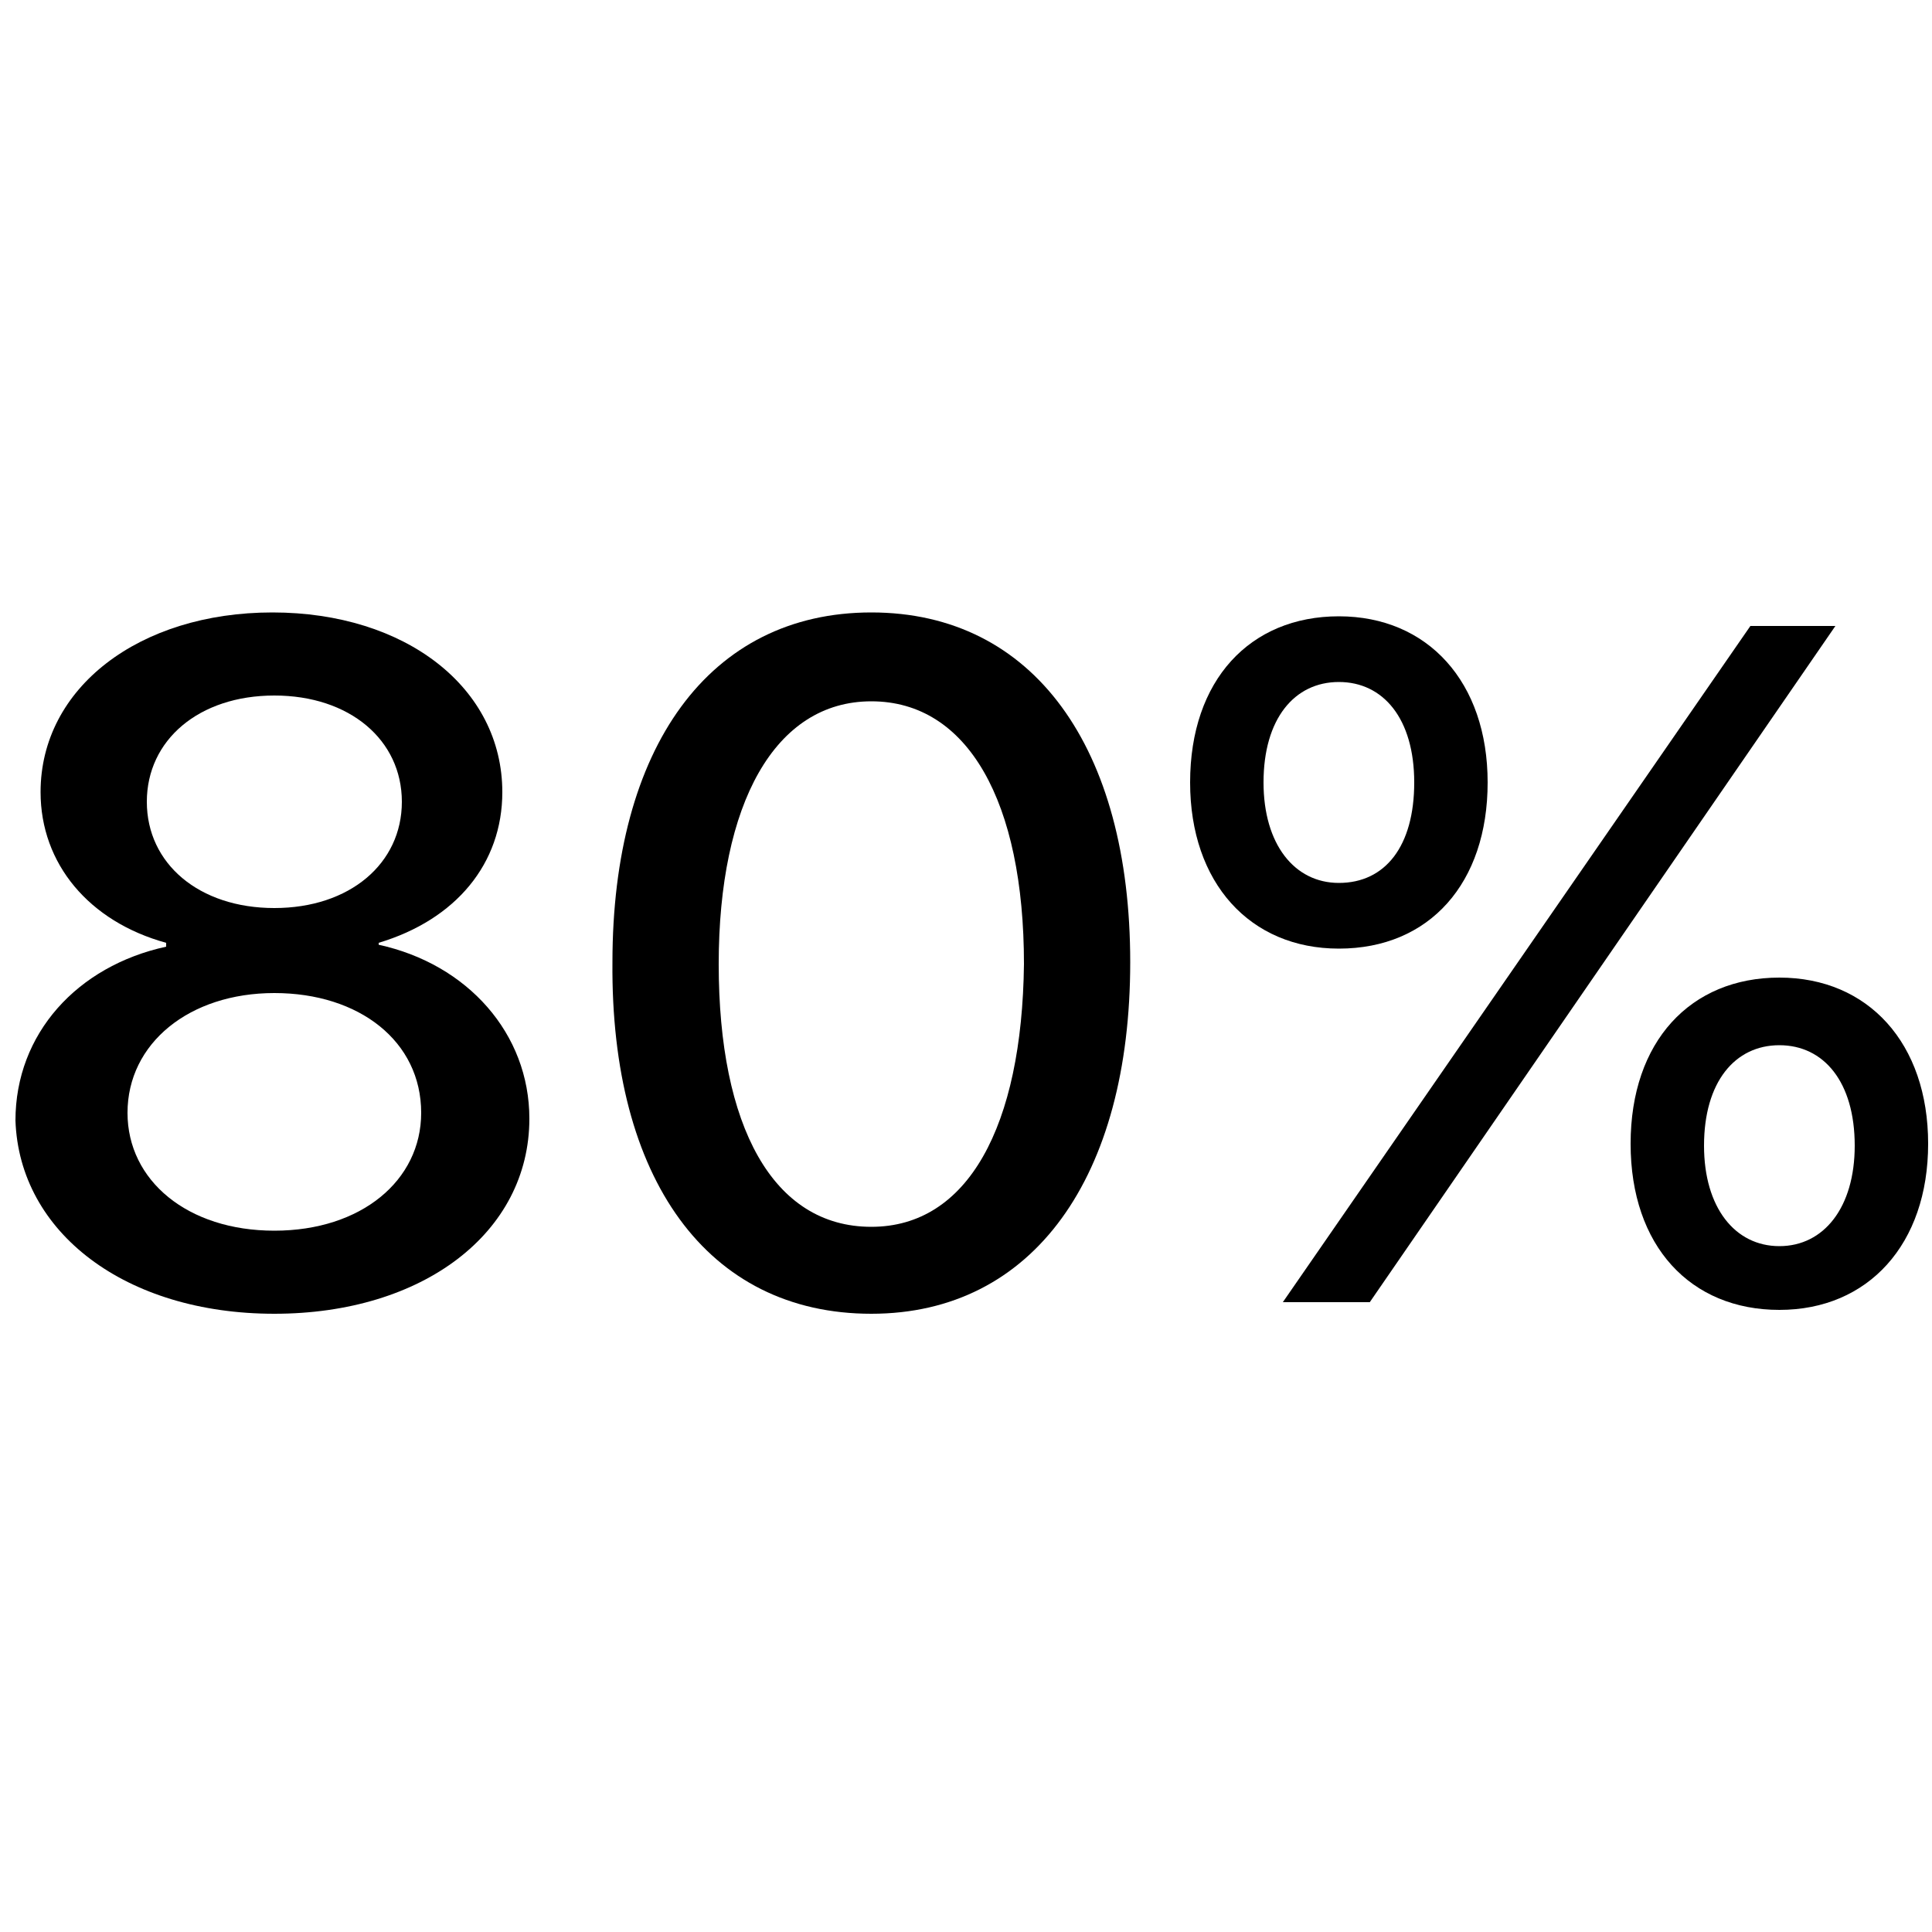 <?xml version="1.0" encoding="utf-8"?>
<!-- Generator: Adobe Illustrator 23.0.0, SVG Export Plug-In . SVG Version: 6.00 Build 0)  -->
<svg version="1.1" id="Capa_1" xmlns="http://www.w3.org/2000/svg" xmlns:xlink="http://www.w3.org/1999/xlink" x="0px" y="0px"
	 viewBox="0 0 100 100" style="enable-background:new 0 0 100 100;" xml:space="preserve">
<path d="M14.2,68c7.7,0,13.2-4.2,13.2-10.1c0-4.4-3.2-8-7.8-9v-0.1c4-1.2,6.4-4.1,6.4-7.8c0-5.4-5-9.3-11.9-9.3
	c-6.9,0-12,3.9-12,9.3c0,3.7,2.5,6.7,6.5,7.8V49c-4.6,1-7.8,4.5-7.8,9C1,63.8,6.5,68,14.2,68z M14.2,47c-3.9,0-6.6-2.3-6.6-5.5
	c0-3.2,2.7-5.5,6.6-5.5c3.9,0,6.6,2.3,6.6,5.5C20.8,44.7,18.1,47,14.2,47z M14.2,63.7c-4.5,0-7.6-2.6-7.6-6.1c0-3.6,3.2-6.2,7.6-6.2
	s7.6,2.5,7.6,6.2C21.8,61.1,18.7,63.7,14.2,63.7z"/>
<path d="M45.1,68c8.4,0,13.4-7.1,13.4-18.2c0-11.1-5-18.1-13.4-18.1s-13.4,7-13.4,18.1C31.6,61,36.6,68,45.1,68z M45.1,63.5
	c-5.1,0-7.9-5.2-7.9-13.6c0-8.3,2.9-13.6,7.9-13.6s7.9,5.2,7.9,13.6C52.9,58.3,50.1,63.5,45.1,63.5z"/>
<path d="M69.3,49.1c4.7,0,7.7-3.4,7.7-8.6c0-5.2-3.1-8.6-7.7-8.6c-4.6,0-7.7,3.3-7.7,8.6C61.6,45.7,64.7,49.1,69.3,49.1z M70.9,67.4
	l24.1-35h-4.4l-24.2,35H70.9z M69.3,45.7c-2.3,0-3.9-2-3.9-5.2c0-3.3,1.6-5.2,3.9-5.2c2.3,0,3.9,1.9,3.9,5.2
	C73.2,43.8,71.7,45.7,69.3,45.7z M92.1,67.8c4.6,0,7.7-3.4,7.7-8.6c0-5.2-3.1-8.6-7.7-8.6c-4.6,0-7.7,3.3-7.7,8.6
	C84.4,64.5,87.5,67.8,92.1,67.8z M92.1,64.5c-2.3,0-3.9-2-3.9-5.2c0-3.3,1.6-5.2,3.9-5.2c2.3,0,3.9,1.9,3.9,5.2
	C96,62.5,94.4,64.5,92.1,64.5z"/>
</svg>
